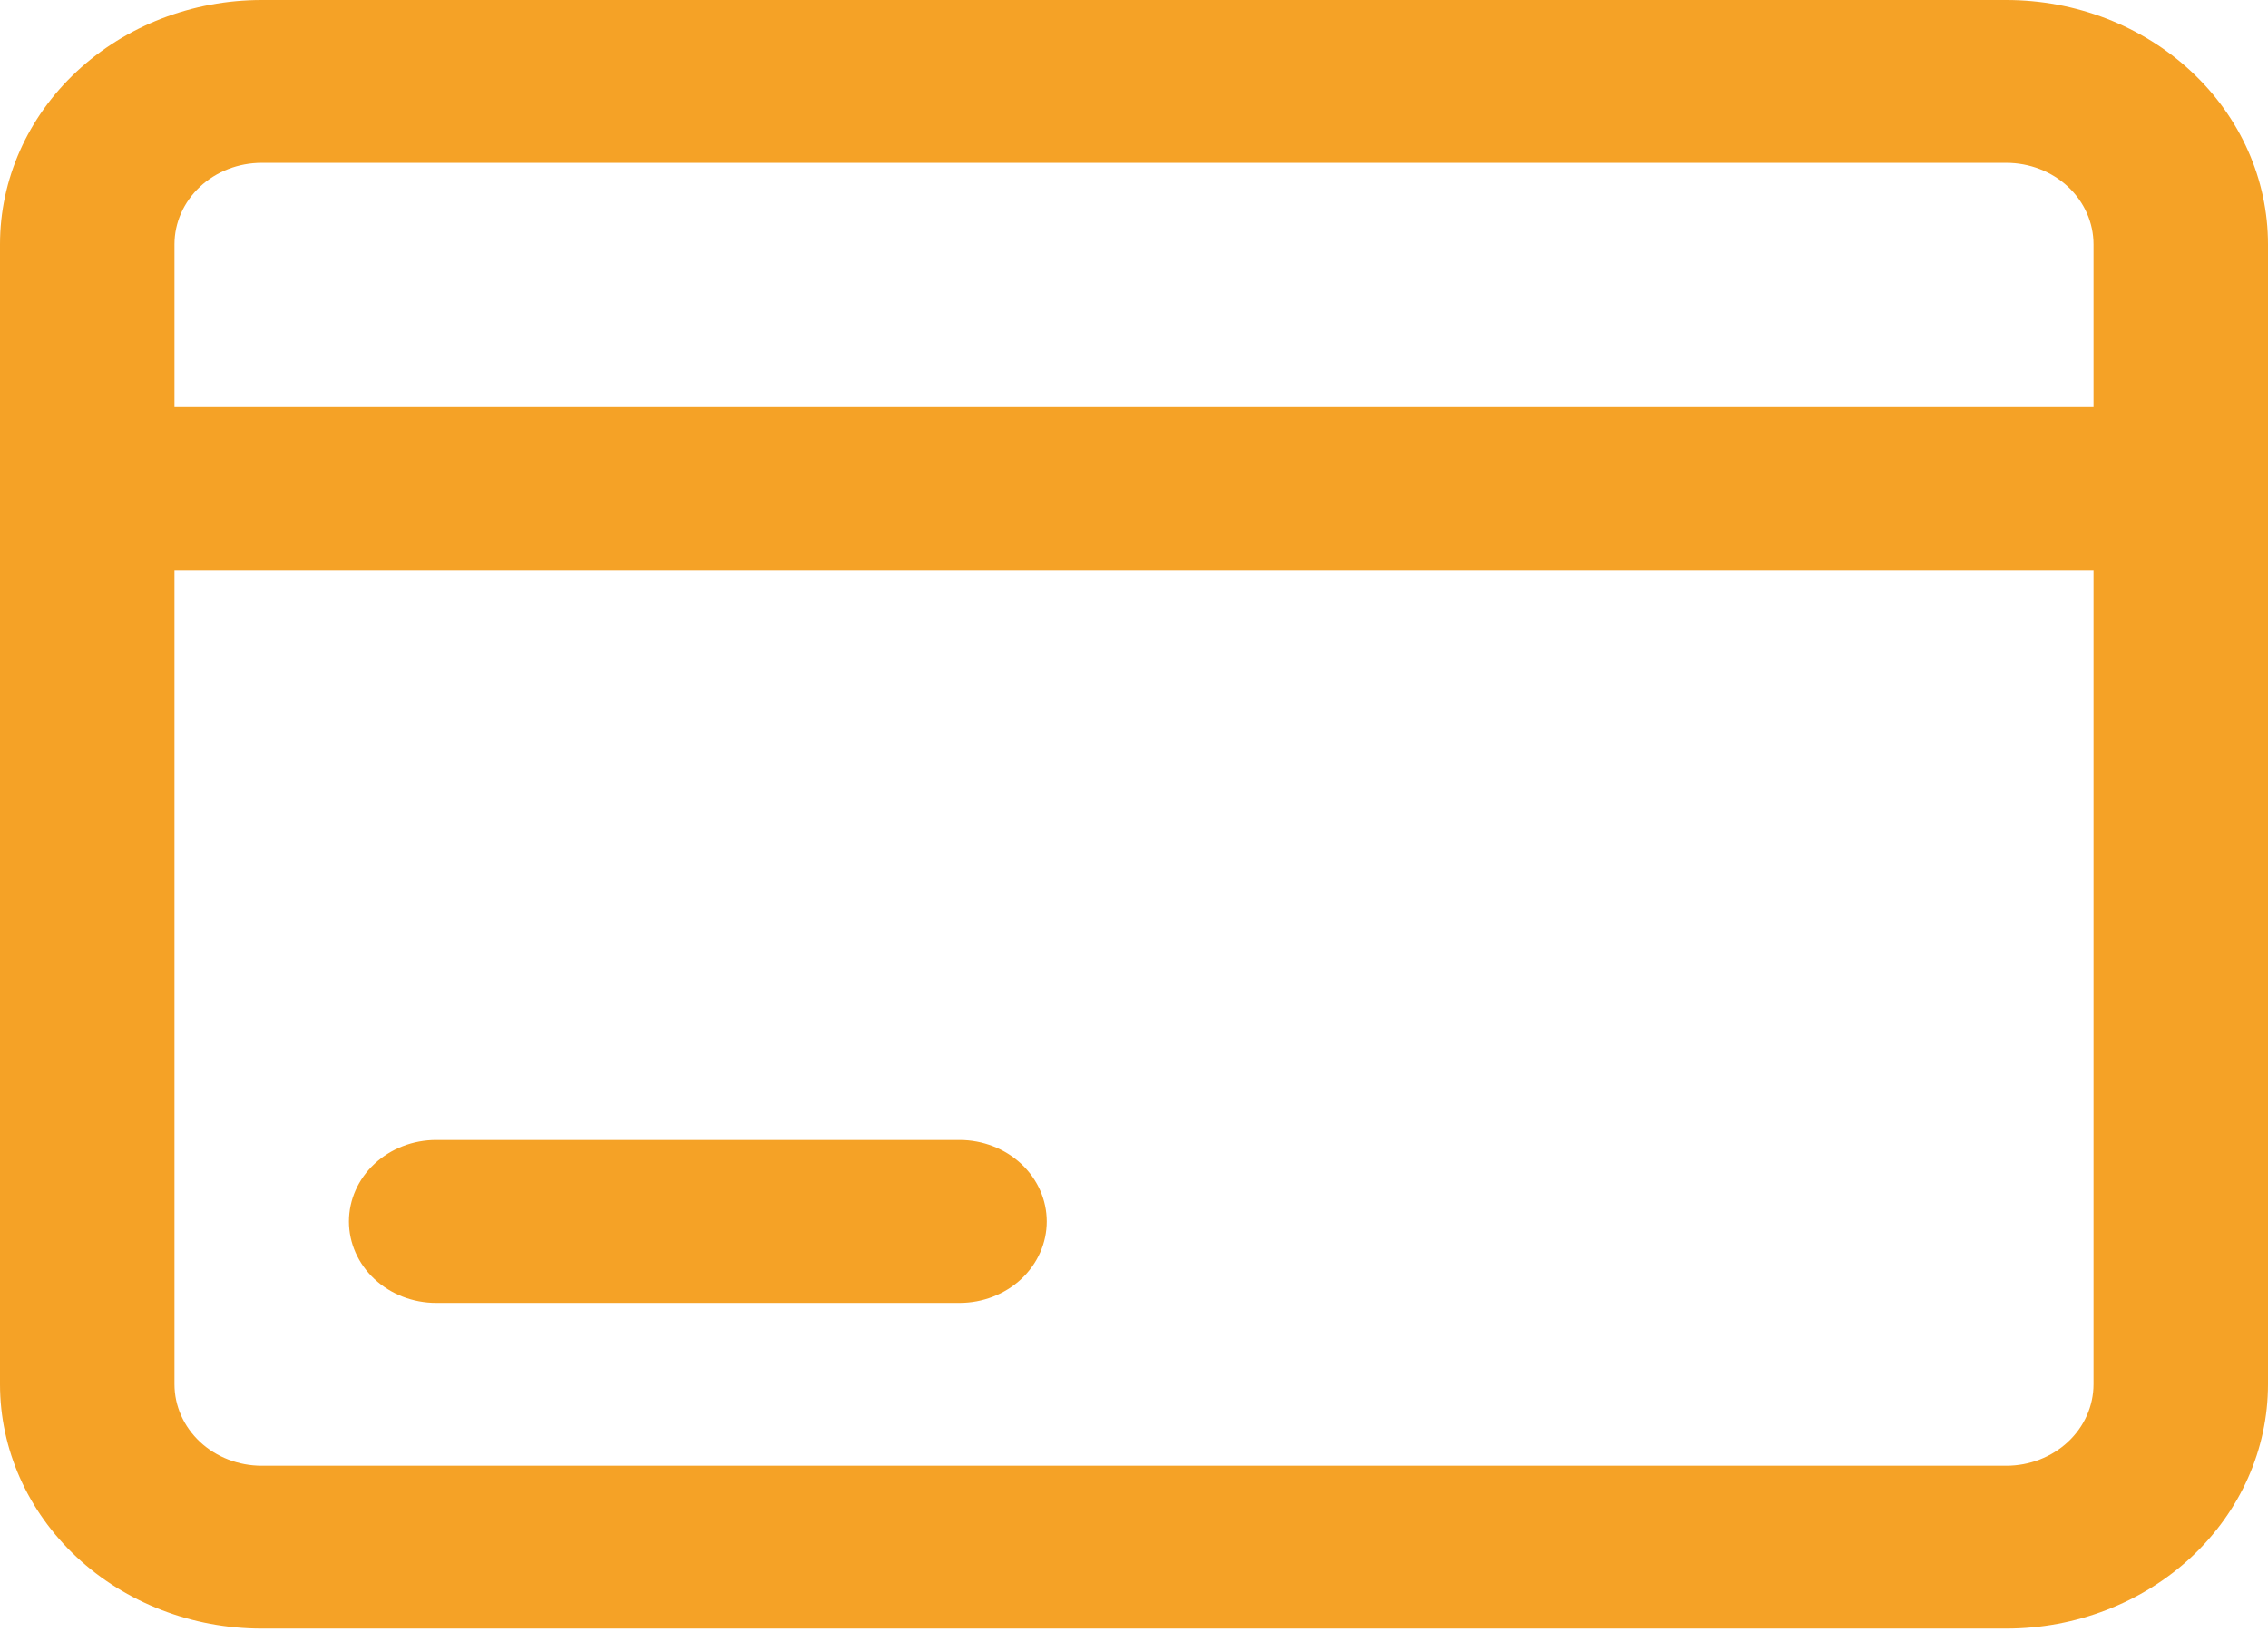 <?xml version="1.0" encoding="UTF-8"?> <svg xmlns="http://www.w3.org/2000/svg" width="58" height="42" viewBox="0 0 58 42" fill="none"> <path d="M51.308 41.649H6.692C4.917 41.649 3.215 40.991 1.96 39.82C0.705 38.648 0 37.059 0 35.402V6.247C0 4.59 0.705 3.001 1.96 1.83C3.215 0.658 4.917 0 6.692 0H51.308C53.083 0 54.785 0.658 56.04 1.83C57.295 3.001 58 4.59 58 6.247V35.402C58 37.059 57.295 38.648 56.04 39.82C54.785 40.991 53.083 41.649 51.308 41.649ZM6.692 4.165C6.101 4.165 5.533 4.384 5.115 4.775C4.697 5.165 4.462 5.695 4.462 6.247V35.402C4.462 35.954 4.697 36.484 5.115 36.874C5.533 37.265 6.101 37.484 6.692 37.484H51.308C51.899 37.484 52.467 37.265 52.885 36.874C53.303 36.484 53.538 35.954 53.538 35.402V6.247C53.538 5.695 53.303 5.165 52.885 4.775C52.467 4.384 51.899 4.165 51.308 4.165H6.692Z" fill="#F5A226"></path> <path d="M24.538 33.32H11.154C10.562 33.32 9.995 33.1 9.576 32.71C9.158 32.319 8.923 31.789 8.923 31.237C8.923 30.685 9.158 30.155 9.576 29.764C9.995 29.374 10.562 29.154 11.154 29.154H24.538C25.13 29.154 25.697 29.374 26.116 29.764C26.534 30.155 26.769 30.685 26.769 31.237C26.769 31.789 26.534 32.319 26.116 32.71C25.697 33.1 25.13 33.32 24.538 33.32Z" fill="#F5A226"></path> <path d="M55.769 14.577H2.231C1.639 14.577 1.072 14.358 0.653 13.967C0.235 13.577 0 13.047 0 12.495C0 11.943 0.235 11.413 0.653 11.022C1.072 10.632 1.639 10.412 2.231 10.412H55.769C56.361 10.412 56.928 10.632 57.347 11.022C57.765 11.413 58 11.943 58 12.495C58 13.047 57.765 13.577 57.347 13.967C56.928 14.358 56.361 14.577 55.769 14.577Z" fill="#F5A226"></path> </svg> 